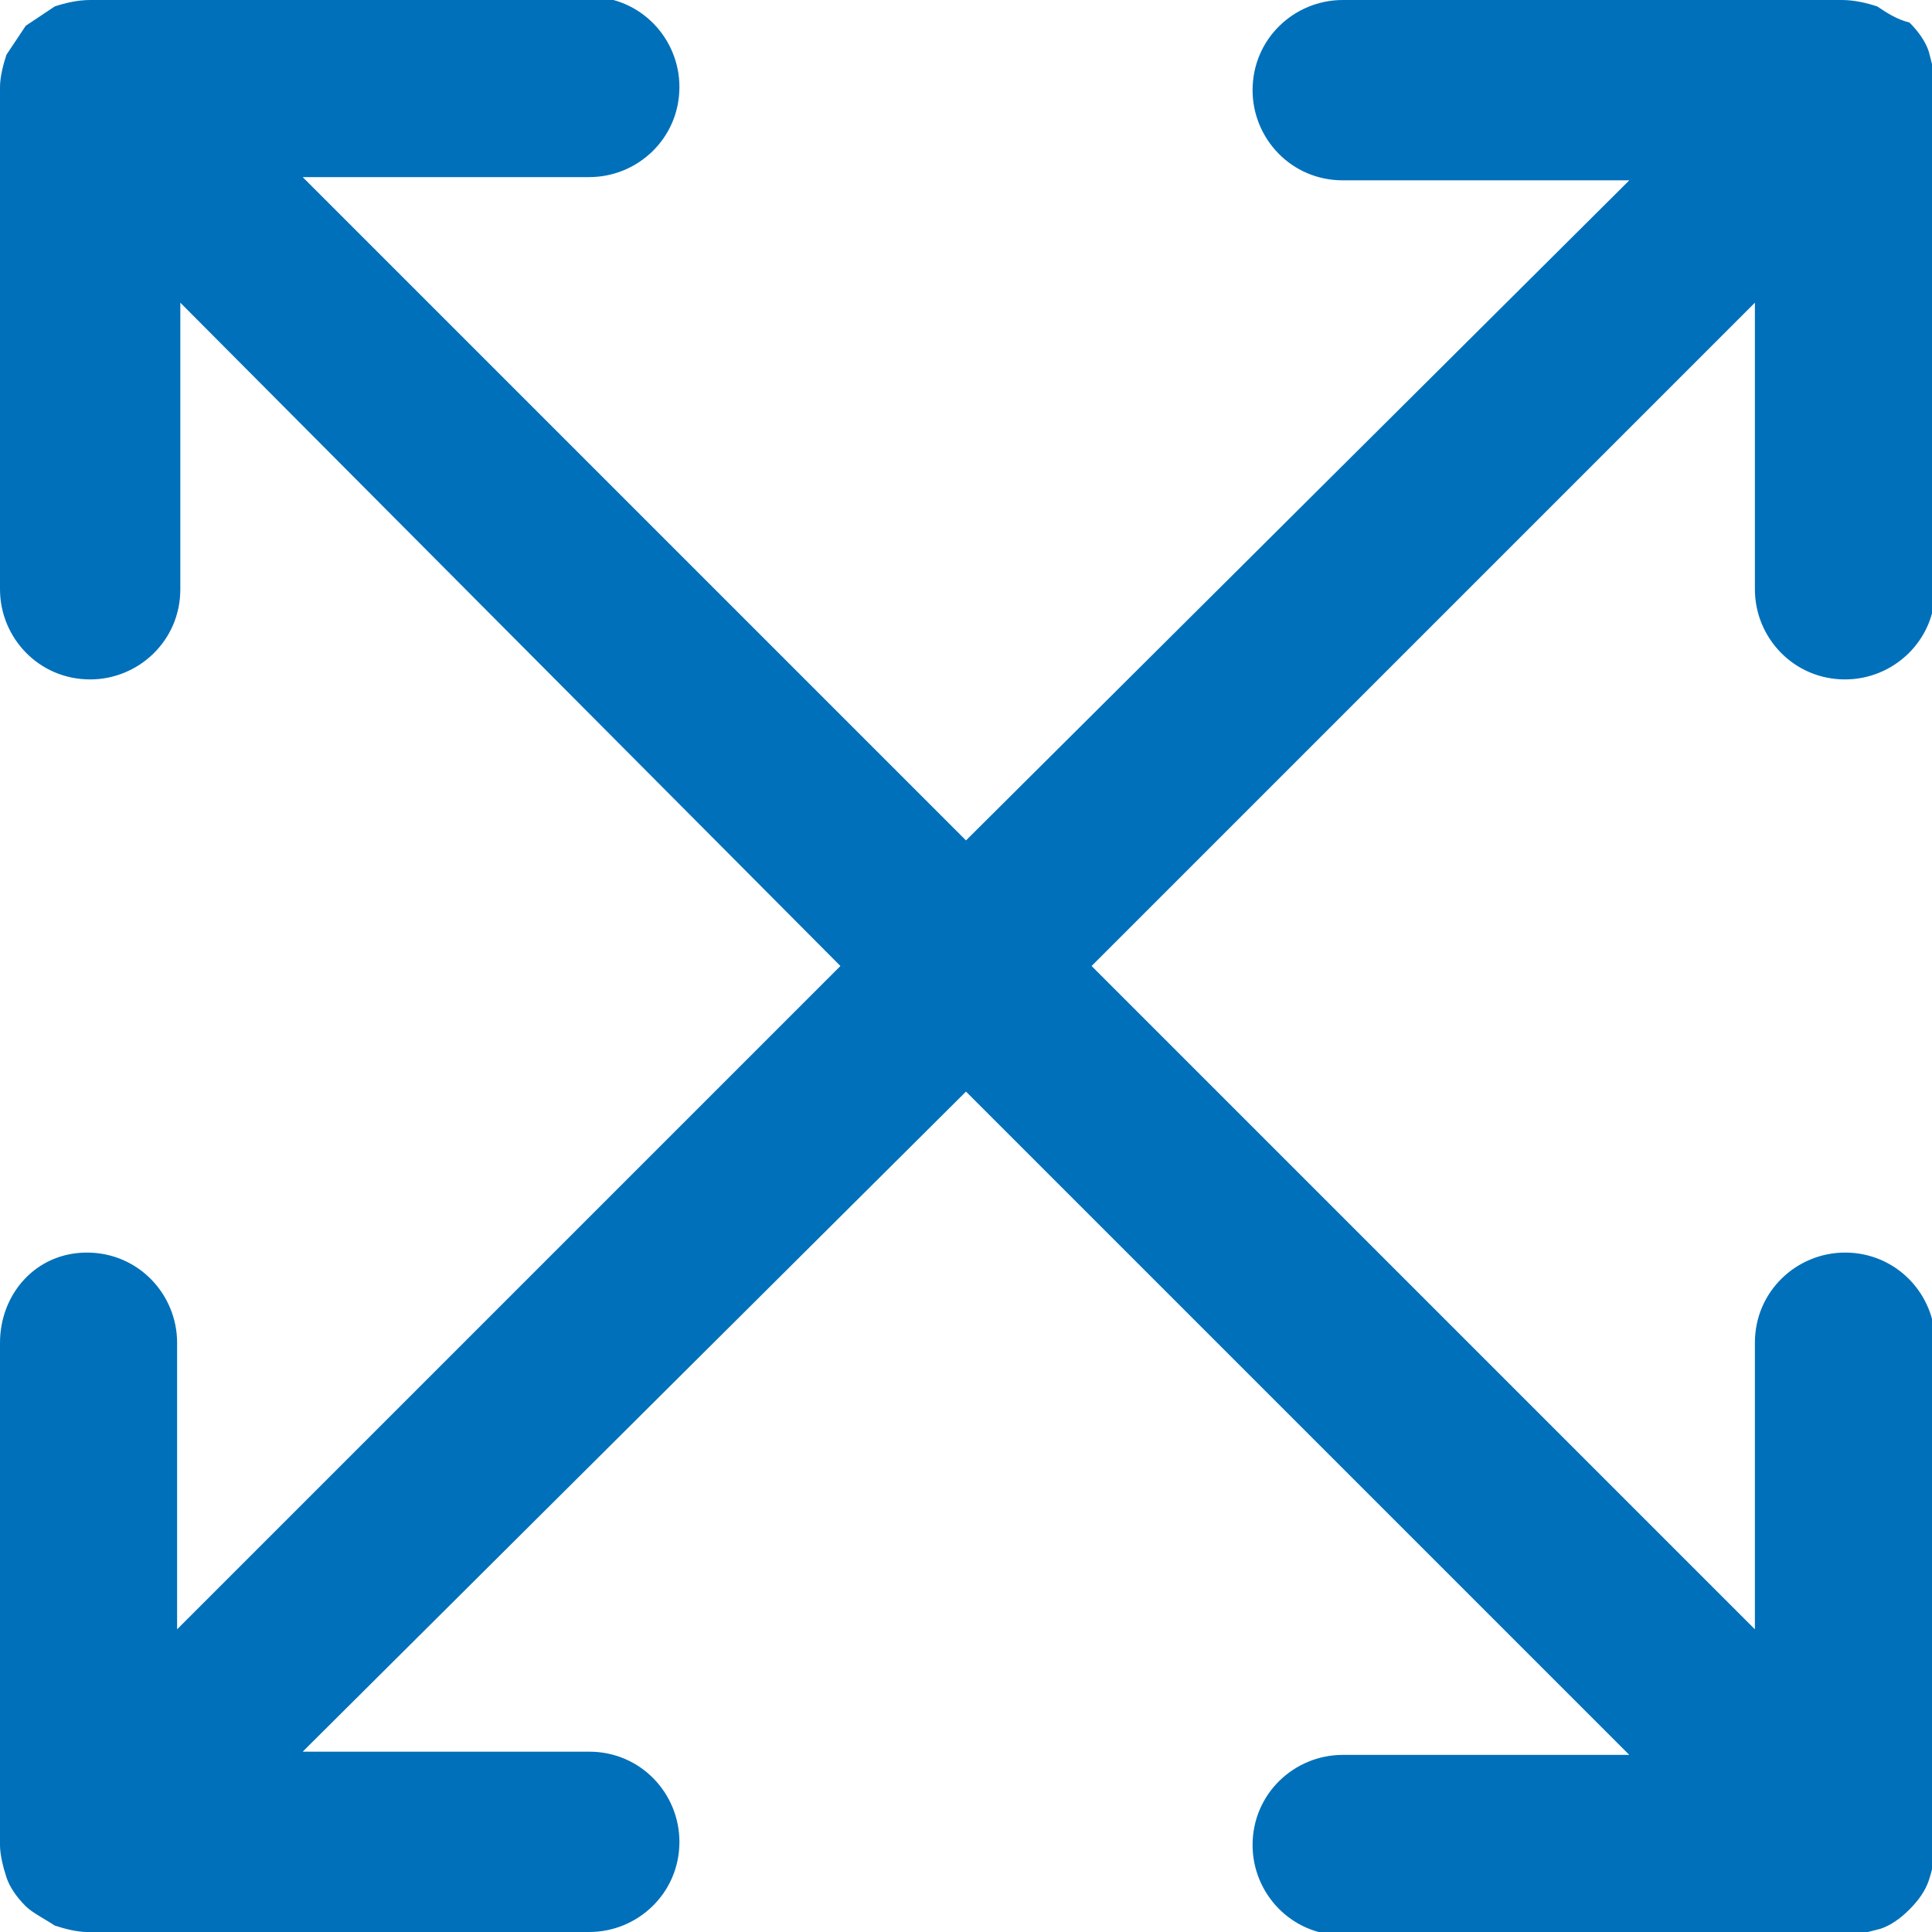 <?xml version="1.0" encoding="utf-8"?>
<!-- Generator: Adobe Illustrator 19.2.1, SVG Export Plug-In . SVG Version: 6.00 Build 0)  -->
<svg version="1.1" id="Layer_1" xmlns="http://www.w3.org/2000/svg" xmlns:xlink="http://www.w3.org/1999/xlink" x="0px" y="0px"
	 viewBox="0 0 60 60" style="enable-background:new 0 0 60 60;" xml:space="preserve">
<style type="text/css">
	.st0{fill:#0070BA;}
</style>
<g>
	<path class="st0" d="M58.3,0.2C58,0.1,57.6,0,57.2,0L41.7,0c-1.5,0-2.8,1.2-2.8,2.8c0,1.5,1.2,2.8,2.8,2.8l8.9,0L30,26.1L9.4,5.5
		l8.9,0c1.5,0,2.8-1.2,2.8-2.8c0-1.5-1.2-2.8-2.8-2.8L2.8,0c0,0,0,0,0,0C2.4,0,2,0.1,1.7,0.2C1.4,0.4,1.1,0.6,0.8,0.8c0,0,0,0,0,0
		C0.6,1.1,0.4,1.4,0.2,1.7C0.1,2,0,2.4,0,2.7c0,0,0,0,0,0l0,15.6c0,1.5,1.2,2.8,2.8,2.8c1.5,0,2.8-1.2,2.8-2.8l0-8.9L26.1,30
		L5.5,50.6l0-8.9c0-1.5-1.2-2.8-2.8-2.8S0,40.2,0,41.7l0,15.6c0,0,0,0,0,0c0,0.3,0.1,0.7,0.2,1c0.1,0.3,0.3,0.6,0.6,0.9c0,0,0,0,0,0
		c0.2,0.2,0.6,0.4,0.9,0.6C2,59.9,2.4,60,2.7,60c0,0,0,0,0,0h15.6c1.5,0,2.8-1.2,2.8-2.8c0-1.5-1.2-2.8-2.8-2.8l-8.9,0L30,33.9
		l20.6,20.6h-8.9c-1.5,0-2.8,1.2-2.8,2.8c0,1.5,1.2,2.8,2.8,2.8h15.6c0.4,0,0.7-0.1,1.1-0.2c0.3-0.1,0.6-0.3,0.9-0.6c0,0,0,0,0,0
		c0.3-0.3,0.5-0.6,0.6-0.9c0.1-0.3,0.2-0.7,0.2-1.1V41.7c0-1.5-1.2-2.8-2.8-2.8c-1.5,0-2.8,1.2-2.8,2.8l0,8.9L33.9,30L54.5,9.4v8.9
		c0,1.5,1.2,2.8,2.8,2.8c1.5,0,2.8-1.2,2.8-2.8V2.7c0-0.4-0.1-0.7-0.2-1.1c-0.1-0.3-0.3-0.6-0.6-0.9c0,0,0,0,0,0
		C58.9,0.6,58.6,0.4,58.3,0.2z"/>
</g>
</svg>
